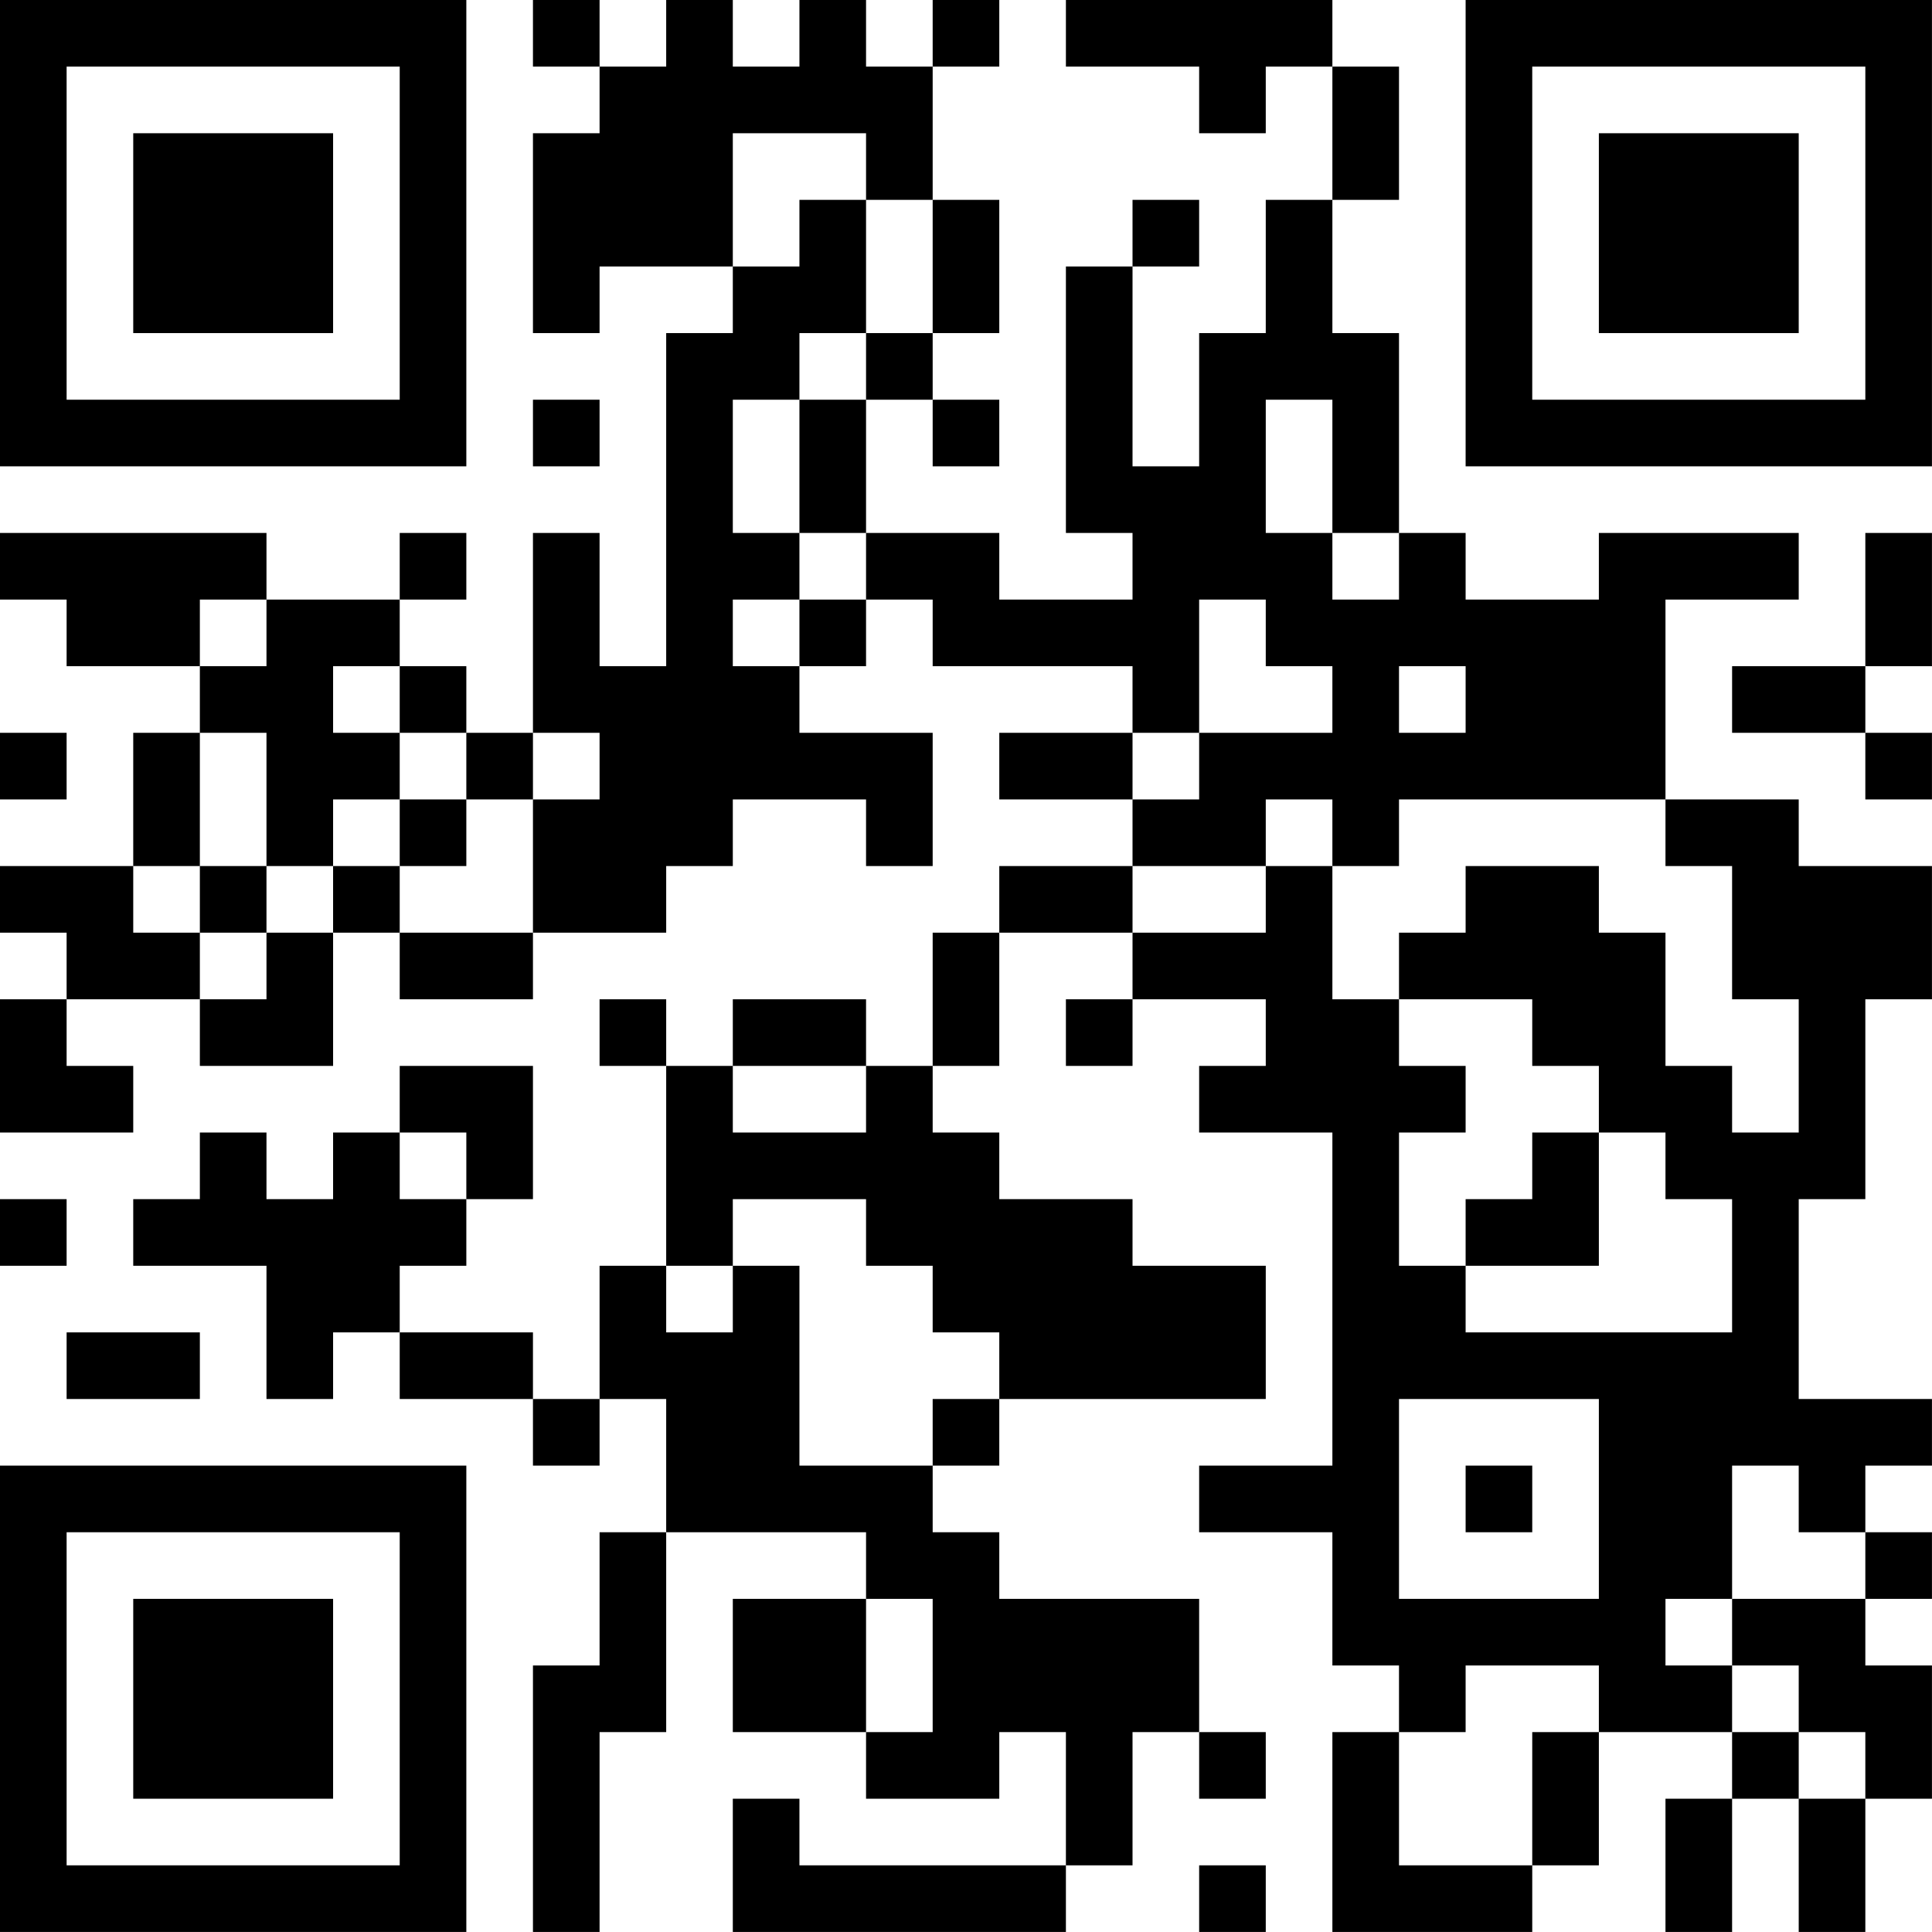 <?xml version="1.0" encoding="UTF-8"?>
<svg xmlns="http://www.w3.org/2000/svg" version="1.1" width="500" height="500" viewBox="0 0 500 500"><rect x="0" y="0" width="500" height="500" fill="#ffffff"/><g transform="scale(17.241)"><g transform="translate(0,0)"><path fill-rule="evenodd" d="M8 0L8 1L9 1L9 2L8 2L8 5L9 5L9 4L11 4L11 5L10 5L10 10L9 10L9 8L8 8L8 11L7 11L7 10L6 10L6 9L7 9L7 8L6 8L6 9L4 9L4 8L0 8L0 9L1 9L1 10L3 10L3 11L2 11L2 13L0 13L0 14L1 14L1 15L0 15L0 17L2 17L2 16L1 16L1 15L3 15L3 16L5 16L5 14L6 14L6 15L8 15L8 14L10 14L10 13L11 13L11 12L13 12L13 13L14 13L14 11L12 11L12 10L13 10L13 9L14 9L14 10L17 10L17 11L15 11L15 12L17 12L17 13L15 13L15 14L14 14L14 16L13 16L13 15L11 15L11 16L10 16L10 15L9 15L9 16L10 16L10 19L9 19L9 21L8 21L8 20L6 20L6 19L7 19L7 18L8 18L8 16L6 16L6 17L5 17L5 18L4 18L4 17L3 17L3 18L2 18L2 19L4 19L4 21L5 21L5 20L6 20L6 21L8 21L8 22L9 22L9 21L10 21L10 23L9 23L9 25L8 25L8 29L9 29L9 26L10 26L10 23L13 23L13 24L11 24L11 26L13 26L13 27L15 27L15 26L16 26L16 28L12 28L12 27L11 27L11 29L16 29L16 28L17 28L17 26L18 26L18 27L19 27L19 26L18 26L18 24L15 24L15 23L14 23L14 22L15 22L15 21L19 21L19 19L17 19L17 18L15 18L15 17L14 17L14 16L15 16L15 14L17 14L17 15L16 15L16 16L17 16L17 15L19 15L19 16L18 16L18 17L20 17L20 22L18 22L18 23L20 23L20 25L21 25L21 26L20 26L20 29L23 29L23 28L24 28L24 26L26 26L26 27L25 27L25 29L26 29L26 27L27 27L27 29L28 29L28 27L29 27L29 25L28 25L28 24L29 24L29 23L28 23L28 22L29 22L29 21L27 21L27 18L28 18L28 15L29 15L29 13L27 13L27 12L25 12L25 9L27 9L27 8L24 8L24 9L22 9L22 8L21 8L21 5L20 5L20 3L21 3L21 1L20 1L20 0L16 0L16 1L18 1L18 2L19 2L19 1L20 1L20 3L19 3L19 5L18 5L18 7L17 7L17 4L18 4L18 3L17 3L17 4L16 4L16 8L17 8L17 9L15 9L15 8L13 8L13 6L14 6L14 7L15 7L15 6L14 6L14 5L15 5L15 3L14 3L14 1L15 1L15 0L14 0L14 1L13 1L13 0L12 0L12 1L11 1L11 0L10 0L10 1L9 1L9 0ZM11 2L11 4L12 4L12 3L13 3L13 5L12 5L12 6L11 6L11 8L12 8L12 9L11 9L11 10L12 10L12 9L13 9L13 8L12 8L12 6L13 6L13 5L14 5L14 3L13 3L13 2ZM8 6L8 7L9 7L9 6ZM19 6L19 8L20 8L20 9L21 9L21 8L20 8L20 6ZM28 8L28 10L26 10L26 11L28 11L28 12L29 12L29 11L28 11L28 10L29 10L29 8ZM3 9L3 10L4 10L4 9ZM18 9L18 11L17 11L17 12L18 12L18 11L20 11L20 10L19 10L19 9ZM5 10L5 11L6 11L6 12L5 12L5 13L4 13L4 11L3 11L3 13L2 13L2 14L3 14L3 15L4 15L4 14L5 14L5 13L6 13L6 14L8 14L8 12L9 12L9 11L8 11L8 12L7 12L7 11L6 11L6 10ZM21 10L21 11L22 11L22 10ZM0 11L0 12L1 12L1 11ZM6 12L6 13L7 13L7 12ZM19 12L19 13L17 13L17 14L19 14L19 13L20 13L20 15L21 15L21 16L22 16L22 17L21 17L21 19L22 19L22 20L26 20L26 18L25 18L25 17L24 17L24 16L23 16L23 15L21 15L21 14L22 14L22 13L24 13L24 14L25 14L25 16L26 16L26 17L27 17L27 15L26 15L26 13L25 13L25 12L21 12L21 13L20 13L20 12ZM3 13L3 14L4 14L4 13ZM11 16L11 17L13 17L13 16ZM6 17L6 18L7 18L7 17ZM23 17L23 18L22 18L22 19L24 19L24 17ZM0 18L0 19L1 19L1 18ZM11 18L11 19L10 19L10 20L11 20L11 19L12 19L12 22L14 22L14 21L15 21L15 20L14 20L14 19L13 19L13 18ZM1 20L1 21L3 21L3 20ZM21 21L21 24L24 24L24 21ZM22 22L22 23L23 23L23 22ZM26 22L26 24L25 24L25 25L26 25L26 26L27 26L27 27L28 27L28 26L27 26L27 25L26 25L26 24L28 24L28 23L27 23L27 22ZM13 24L13 26L14 26L14 24ZM22 25L22 26L21 26L21 28L23 28L23 26L24 26L24 25ZM18 28L18 29L19 29L19 28ZM0 0L0 7L7 7L7 0ZM1 1L1 6L6 6L6 1ZM2 2L2 5L5 5L5 2ZM22 0L22 7L29 7L29 0ZM23 1L23 6L28 6L28 1ZM24 2L24 5L27 5L27 2ZM0 22L0 29L7 29L7 22ZM1 23L1 28L6 28L6 23ZM2 24L2 27L5 27L5 24Z" fill="#000000"/></g></g></svg>
